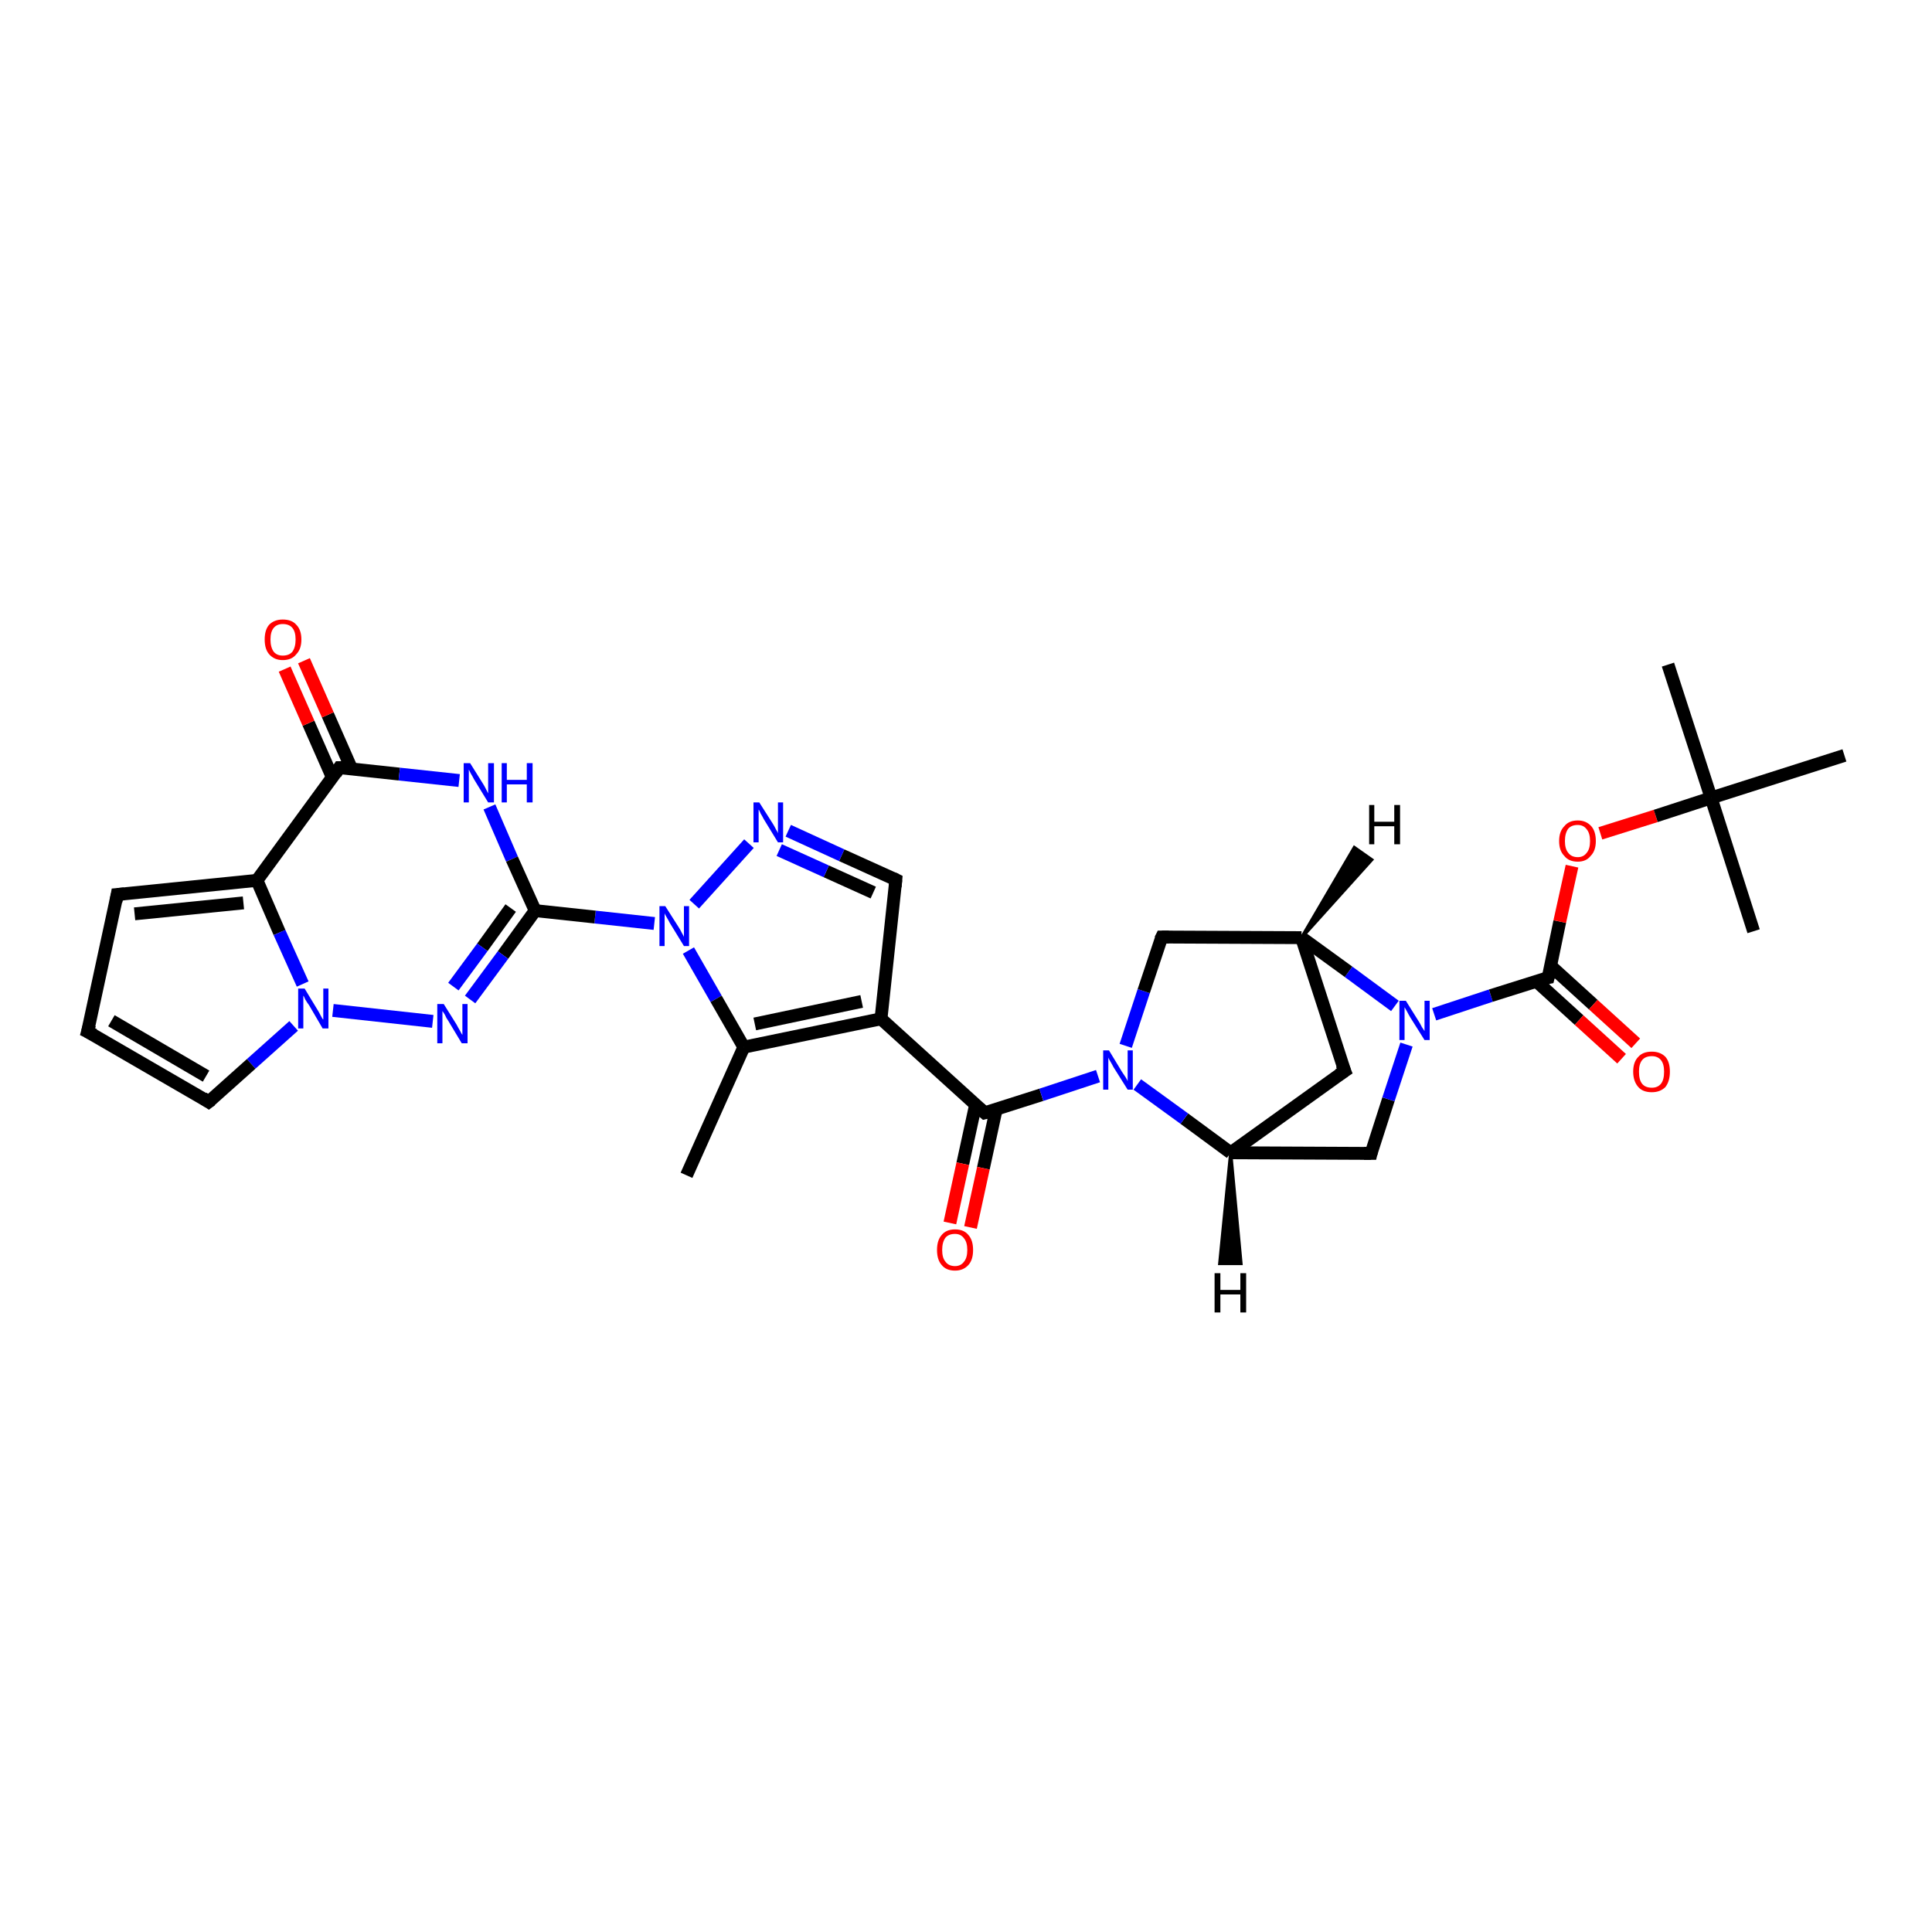 <?xml version='1.0' encoding='iso-8859-1'?>
<svg version='1.1' baseProfile='full'
              xmlns='http://www.w3.org/2000/svg'
                      xmlns:rdkit='http://www.rdkit.org/xml'
                      xmlns:xlink='http://www.w3.org/1999/xlink'
                  xml:space='preserve'
width='300px' height='300px' viewBox='0 0 300 300'>
<!-- END OF HEADER -->
<rect style='opacity:1.0;fill:#FFFFFF;stroke:none' width='300.0' height='300.0' x='0.0' y='0.0'> </rect>
<path class='bond-0 atom-0 atom-1' d='M 106.6,182.5 L 115.5,162.6' style='fill:none;fill-rule:evenodd;stroke:#000000;stroke-width:2.0px;stroke-linecap:butt;stroke-linejoin:miter;stroke-opacity:1' />
<path class='bond-1 atom-1 atom-2' d='M 115.5,162.6 L 136.8,158.2' style='fill:none;fill-rule:evenodd;stroke:#000000;stroke-width:2.0px;stroke-linecap:butt;stroke-linejoin:miter;stroke-opacity:1' />
<path class='bond-1 atom-1 atom-2' d='M 117.2,159.0 L 133.8,155.5' style='fill:none;fill-rule:evenodd;stroke:#000000;stroke-width:2.0px;stroke-linecap:butt;stroke-linejoin:miter;stroke-opacity:1' />
<path class='bond-2 atom-2 atom-3' d='M 136.8,158.2 L 152.9,172.8' style='fill:none;fill-rule:evenodd;stroke:#000000;stroke-width:2.0px;stroke-linecap:butt;stroke-linejoin:miter;stroke-opacity:1' />
<path class='bond-3 atom-3 atom-4' d='M 151.5,171.5 L 149.5,180.7' style='fill:none;fill-rule:evenodd;stroke:#000000;stroke-width:2.0px;stroke-linecap:butt;stroke-linejoin:miter;stroke-opacity:1' />
<path class='bond-3 atom-3 atom-4' d='M 149.5,180.7 L 147.5,189.9' style='fill:none;fill-rule:evenodd;stroke:#FF0000;stroke-width:2.0px;stroke-linecap:butt;stroke-linejoin:miter;stroke-opacity:1' />
<path class='bond-3 atom-3 atom-4' d='M 154.7,172.2 L 152.7,181.4' style='fill:none;fill-rule:evenodd;stroke:#000000;stroke-width:2.0px;stroke-linecap:butt;stroke-linejoin:miter;stroke-opacity:1' />
<path class='bond-3 atom-3 atom-4' d='M 152.7,181.4 L 150.7,190.6' style='fill:none;fill-rule:evenodd;stroke:#FF0000;stroke-width:2.0px;stroke-linecap:butt;stroke-linejoin:miter;stroke-opacity:1' />
<path class='bond-4 atom-3 atom-5' d='M 152.9,172.8 L 161.7,170.0' style='fill:none;fill-rule:evenodd;stroke:#000000;stroke-width:2.0px;stroke-linecap:butt;stroke-linejoin:miter;stroke-opacity:1' />
<path class='bond-4 atom-3 atom-5' d='M 161.7,170.0 L 170.5,167.1' style='fill:none;fill-rule:evenodd;stroke:#0000FF;stroke-width:2.0px;stroke-linecap:butt;stroke-linejoin:miter;stroke-opacity:1' />
<path class='bond-5 atom-5 atom-6' d='M 174.8,162.4 L 177.6,153.9' style='fill:none;fill-rule:evenodd;stroke:#0000FF;stroke-width:2.0px;stroke-linecap:butt;stroke-linejoin:miter;stroke-opacity:1' />
<path class='bond-5 atom-5 atom-6' d='M 177.6,153.9 L 180.4,145.5' style='fill:none;fill-rule:evenodd;stroke:#000000;stroke-width:2.0px;stroke-linecap:butt;stroke-linejoin:miter;stroke-opacity:1' />
<path class='bond-6 atom-6 atom-7' d='M 180.4,145.5 L 202.1,145.6' style='fill:none;fill-rule:evenodd;stroke:#000000;stroke-width:2.0px;stroke-linecap:butt;stroke-linejoin:miter;stroke-opacity:1' />
<path class='bond-7 atom-7 atom-8' d='M 202.1,145.6 L 208.8,166.3' style='fill:none;fill-rule:evenodd;stroke:#000000;stroke-width:2.0px;stroke-linecap:butt;stroke-linejoin:miter;stroke-opacity:1' />
<path class='bond-8 atom-8 atom-9' d='M 208.8,166.3 L 191.1,179.0' style='fill:none;fill-rule:evenodd;stroke:#000000;stroke-width:2.0px;stroke-linecap:butt;stroke-linejoin:miter;stroke-opacity:1' />
<path class='bond-9 atom-9 atom-10' d='M 191.1,179.0 L 212.9,179.1' style='fill:none;fill-rule:evenodd;stroke:#000000;stroke-width:2.0px;stroke-linecap:butt;stroke-linejoin:miter;stroke-opacity:1' />
<path class='bond-10 atom-10 atom-11' d='M 212.9,179.1 L 215.6,170.7' style='fill:none;fill-rule:evenodd;stroke:#000000;stroke-width:2.0px;stroke-linecap:butt;stroke-linejoin:miter;stroke-opacity:1' />
<path class='bond-10 atom-10 atom-11' d='M 215.6,170.7 L 218.4,162.2' style='fill:none;fill-rule:evenodd;stroke:#0000FF;stroke-width:2.0px;stroke-linecap:butt;stroke-linejoin:miter;stroke-opacity:1' />
<path class='bond-11 atom-11 atom-12' d='M 222.7,157.5 L 231.5,154.6' style='fill:none;fill-rule:evenodd;stroke:#0000FF;stroke-width:2.0px;stroke-linecap:butt;stroke-linejoin:miter;stroke-opacity:1' />
<path class='bond-11 atom-11 atom-12' d='M 231.5,154.6 L 240.4,151.8' style='fill:none;fill-rule:evenodd;stroke:#000000;stroke-width:2.0px;stroke-linecap:butt;stroke-linejoin:miter;stroke-opacity:1' />
<path class='bond-12 atom-12 atom-13' d='M 238.6,152.4 L 245.2,158.4' style='fill:none;fill-rule:evenodd;stroke:#000000;stroke-width:2.0px;stroke-linecap:butt;stroke-linejoin:miter;stroke-opacity:1' />
<path class='bond-12 atom-12 atom-13' d='M 245.2,158.4 L 251.8,164.4' style='fill:none;fill-rule:evenodd;stroke:#FF0000;stroke-width:2.0px;stroke-linecap:butt;stroke-linejoin:miter;stroke-opacity:1' />
<path class='bond-12 atom-12 atom-13' d='M 240.8,150.0 L 247.4,156.0' style='fill:none;fill-rule:evenodd;stroke:#000000;stroke-width:2.0px;stroke-linecap:butt;stroke-linejoin:miter;stroke-opacity:1' />
<path class='bond-12 atom-12 atom-13' d='M 247.4,156.0 L 254.0,162.0' style='fill:none;fill-rule:evenodd;stroke:#FF0000;stroke-width:2.0px;stroke-linecap:butt;stroke-linejoin:miter;stroke-opacity:1' />
<path class='bond-13 atom-12 atom-14' d='M 240.4,151.8 L 242.2,143.1' style='fill:none;fill-rule:evenodd;stroke:#000000;stroke-width:2.0px;stroke-linecap:butt;stroke-linejoin:miter;stroke-opacity:1' />
<path class='bond-13 atom-12 atom-14' d='M 242.2,143.1 L 244.1,134.5' style='fill:none;fill-rule:evenodd;stroke:#FF0000;stroke-width:2.0px;stroke-linecap:butt;stroke-linejoin:miter;stroke-opacity:1' />
<path class='bond-14 atom-14 atom-15' d='M 248.5,129.4 L 257.1,126.7' style='fill:none;fill-rule:evenodd;stroke:#FF0000;stroke-width:2.0px;stroke-linecap:butt;stroke-linejoin:miter;stroke-opacity:1' />
<path class='bond-14 atom-14 atom-15' d='M 257.1,126.7 L 265.7,123.9' style='fill:none;fill-rule:evenodd;stroke:#000000;stroke-width:2.0px;stroke-linecap:butt;stroke-linejoin:miter;stroke-opacity:1' />
<path class='bond-15 atom-15 atom-16' d='M 265.7,123.9 L 259.0,103.2' style='fill:none;fill-rule:evenodd;stroke:#000000;stroke-width:2.0px;stroke-linecap:butt;stroke-linejoin:miter;stroke-opacity:1' />
<path class='bond-16 atom-15 atom-17' d='M 265.7,123.9 L 272.3,144.6' style='fill:none;fill-rule:evenodd;stroke:#000000;stroke-width:2.0px;stroke-linecap:butt;stroke-linejoin:miter;stroke-opacity:1' />
<path class='bond-17 atom-15 atom-18' d='M 265.7,123.9 L 286.4,117.3' style='fill:none;fill-rule:evenodd;stroke:#000000;stroke-width:2.0px;stroke-linecap:butt;stroke-linejoin:miter;stroke-opacity:1' />
<path class='bond-18 atom-2 atom-19' d='M 136.8,158.2 L 139.1,136.6' style='fill:none;fill-rule:evenodd;stroke:#000000;stroke-width:2.0px;stroke-linecap:butt;stroke-linejoin:miter;stroke-opacity:1' />
<path class='bond-19 atom-19 atom-20' d='M 139.1,136.6 L 130.7,132.8' style='fill:none;fill-rule:evenodd;stroke:#000000;stroke-width:2.0px;stroke-linecap:butt;stroke-linejoin:miter;stroke-opacity:1' />
<path class='bond-19 atom-19 atom-20' d='M 130.7,132.8 L 122.4,129.0' style='fill:none;fill-rule:evenodd;stroke:#0000FF;stroke-width:2.0px;stroke-linecap:butt;stroke-linejoin:miter;stroke-opacity:1' />
<path class='bond-19 atom-19 atom-20' d='M 135.6,138.6 L 128.3,135.3' style='fill:none;fill-rule:evenodd;stroke:#000000;stroke-width:2.0px;stroke-linecap:butt;stroke-linejoin:miter;stroke-opacity:1' />
<path class='bond-19 atom-19 atom-20' d='M 128.3,135.3 L 121.0,132.0' style='fill:none;fill-rule:evenodd;stroke:#0000FF;stroke-width:2.0px;stroke-linecap:butt;stroke-linejoin:miter;stroke-opacity:1' />
<path class='bond-20 atom-20 atom-21' d='M 116.3,131.0 L 107.8,140.4' style='fill:none;fill-rule:evenodd;stroke:#0000FF;stroke-width:2.0px;stroke-linecap:butt;stroke-linejoin:miter;stroke-opacity:1' />
<path class='bond-21 atom-21 atom-22' d='M 101.6,143.4 L 92.4,142.4' style='fill:none;fill-rule:evenodd;stroke:#0000FF;stroke-width:2.0px;stroke-linecap:butt;stroke-linejoin:miter;stroke-opacity:1' />
<path class='bond-21 atom-21 atom-22' d='M 92.4,142.4 L 83.1,141.4' style='fill:none;fill-rule:evenodd;stroke:#000000;stroke-width:2.0px;stroke-linecap:butt;stroke-linejoin:miter;stroke-opacity:1' />
<path class='bond-22 atom-22 atom-23' d='M 83.1,141.4 L 78.1,148.3' style='fill:none;fill-rule:evenodd;stroke:#000000;stroke-width:2.0px;stroke-linecap:butt;stroke-linejoin:miter;stroke-opacity:1' />
<path class='bond-22 atom-22 atom-23' d='M 78.1,148.3 L 73.0,155.2' style='fill:none;fill-rule:evenodd;stroke:#0000FF;stroke-width:2.0px;stroke-linecap:butt;stroke-linejoin:miter;stroke-opacity:1' />
<path class='bond-22 atom-22 atom-23' d='M 79.3,141.0 L 74.9,147.1' style='fill:none;fill-rule:evenodd;stroke:#000000;stroke-width:2.0px;stroke-linecap:butt;stroke-linejoin:miter;stroke-opacity:1' />
<path class='bond-22 atom-22 atom-23' d='M 74.9,147.1 L 70.4,153.2' style='fill:none;fill-rule:evenodd;stroke:#0000FF;stroke-width:2.0px;stroke-linecap:butt;stroke-linejoin:miter;stroke-opacity:1' />
<path class='bond-23 atom-23 atom-24' d='M 67.2,158.6 L 51.7,156.9' style='fill:none;fill-rule:evenodd;stroke:#0000FF;stroke-width:2.0px;stroke-linecap:butt;stroke-linejoin:miter;stroke-opacity:1' />
<path class='bond-24 atom-24 atom-25' d='M 45.6,159.3 L 39.0,165.2' style='fill:none;fill-rule:evenodd;stroke:#0000FF;stroke-width:2.0px;stroke-linecap:butt;stroke-linejoin:miter;stroke-opacity:1' />
<path class='bond-24 atom-24 atom-25' d='M 39.0,165.2 L 32.4,171.1' style='fill:none;fill-rule:evenodd;stroke:#000000;stroke-width:2.0px;stroke-linecap:butt;stroke-linejoin:miter;stroke-opacity:1' />
<path class='bond-25 atom-25 atom-26' d='M 32.4,171.1 L 13.6,160.2' style='fill:none;fill-rule:evenodd;stroke:#000000;stroke-width:2.0px;stroke-linecap:butt;stroke-linejoin:miter;stroke-opacity:1' />
<path class='bond-25 atom-25 atom-26' d='M 32.0,167.1 L 17.3,158.5' style='fill:none;fill-rule:evenodd;stroke:#000000;stroke-width:2.0px;stroke-linecap:butt;stroke-linejoin:miter;stroke-opacity:1' />
<path class='bond-26 atom-26 atom-27' d='M 13.6,160.2 L 18.2,138.9' style='fill:none;fill-rule:evenodd;stroke:#000000;stroke-width:2.0px;stroke-linecap:butt;stroke-linejoin:miter;stroke-opacity:1' />
<path class='bond-27 atom-27 atom-28' d='M 18.2,138.9 L 39.9,136.7' style='fill:none;fill-rule:evenodd;stroke:#000000;stroke-width:2.0px;stroke-linecap:butt;stroke-linejoin:miter;stroke-opacity:1' />
<path class='bond-27 atom-27 atom-28' d='M 20.9,141.9 L 37.8,140.2' style='fill:none;fill-rule:evenodd;stroke:#000000;stroke-width:2.0px;stroke-linecap:butt;stroke-linejoin:miter;stroke-opacity:1' />
<path class='bond-28 atom-28 atom-29' d='M 39.9,136.7 L 52.7,119.2' style='fill:none;fill-rule:evenodd;stroke:#000000;stroke-width:2.0px;stroke-linecap:butt;stroke-linejoin:miter;stroke-opacity:1' />
<path class='bond-29 atom-29 atom-30' d='M 54.6,119.4 L 50.9,111.0' style='fill:none;fill-rule:evenodd;stroke:#000000;stroke-width:2.0px;stroke-linecap:butt;stroke-linejoin:miter;stroke-opacity:1' />
<path class='bond-29 atom-29 atom-30' d='M 50.9,111.0 L 47.2,102.6' style='fill:none;fill-rule:evenodd;stroke:#FF0000;stroke-width:2.0px;stroke-linecap:butt;stroke-linejoin:miter;stroke-opacity:1' />
<path class='bond-29 atom-29 atom-30' d='M 51.6,120.7 L 47.9,112.3' style='fill:none;fill-rule:evenodd;stroke:#000000;stroke-width:2.0px;stroke-linecap:butt;stroke-linejoin:miter;stroke-opacity:1' />
<path class='bond-29 atom-29 atom-30' d='M 47.9,112.3 L 44.2,103.9' style='fill:none;fill-rule:evenodd;stroke:#FF0000;stroke-width:2.0px;stroke-linecap:butt;stroke-linejoin:miter;stroke-opacity:1' />
<path class='bond-30 atom-29 atom-31' d='M 52.7,119.2 L 62.0,120.2' style='fill:none;fill-rule:evenodd;stroke:#000000;stroke-width:2.0px;stroke-linecap:butt;stroke-linejoin:miter;stroke-opacity:1' />
<path class='bond-30 atom-29 atom-31' d='M 62.0,120.2 L 71.3,121.2' style='fill:none;fill-rule:evenodd;stroke:#0000FF;stroke-width:2.0px;stroke-linecap:butt;stroke-linejoin:miter;stroke-opacity:1' />
<path class='bond-31 atom-21 atom-1' d='M 106.9,147.6 L 111.2,155.1' style='fill:none;fill-rule:evenodd;stroke:#0000FF;stroke-width:2.0px;stroke-linecap:butt;stroke-linejoin:miter;stroke-opacity:1' />
<path class='bond-31 atom-21 atom-1' d='M 111.2,155.1 L 115.5,162.6' style='fill:none;fill-rule:evenodd;stroke:#000000;stroke-width:2.0px;stroke-linecap:butt;stroke-linejoin:miter;stroke-opacity:1' />
<path class='bond-32 atom-31 atom-22' d='M 76.0,125.3 L 79.5,133.4' style='fill:none;fill-rule:evenodd;stroke:#0000FF;stroke-width:2.0px;stroke-linecap:butt;stroke-linejoin:miter;stroke-opacity:1' />
<path class='bond-32 atom-31 atom-22' d='M 79.5,133.4 L 83.1,141.4' style='fill:none;fill-rule:evenodd;stroke:#000000;stroke-width:2.0px;stroke-linecap:butt;stroke-linejoin:miter;stroke-opacity:1' />
<path class='bond-33 atom-9 atom-5' d='M 191.1,179.0 L 183.9,173.7' style='fill:none;fill-rule:evenodd;stroke:#000000;stroke-width:2.0px;stroke-linecap:butt;stroke-linejoin:miter;stroke-opacity:1' />
<path class='bond-33 atom-9 atom-5' d='M 183.9,173.7 L 176.6,168.4' style='fill:none;fill-rule:evenodd;stroke:#0000FF;stroke-width:2.0px;stroke-linecap:butt;stroke-linejoin:miter;stroke-opacity:1' />
<path class='bond-34 atom-28 atom-24' d='M 39.9,136.7 L 43.4,144.8' style='fill:none;fill-rule:evenodd;stroke:#000000;stroke-width:2.0px;stroke-linecap:butt;stroke-linejoin:miter;stroke-opacity:1' />
<path class='bond-34 atom-28 atom-24' d='M 43.4,144.8 L 47.0,152.8' style='fill:none;fill-rule:evenodd;stroke:#0000FF;stroke-width:2.0px;stroke-linecap:butt;stroke-linejoin:miter;stroke-opacity:1' />
<path class='bond-35 atom-11 atom-7' d='M 216.6,156.2 L 209.4,150.9' style='fill:none;fill-rule:evenodd;stroke:#0000FF;stroke-width:2.0px;stroke-linecap:butt;stroke-linejoin:miter;stroke-opacity:1' />
<path class='bond-35 atom-11 atom-7' d='M 209.4,150.9 L 202.1,145.6' style='fill:none;fill-rule:evenodd;stroke:#000000;stroke-width:2.0px;stroke-linecap:butt;stroke-linejoin:miter;stroke-opacity:1' />
<path class='bond-36 atom-7 atom-32' d='M 202.1,145.6 L 210.3,131.6 L 213.0,133.5 Z' style='fill:#000000;fill-rule:evenodd;fill-opacity:1;stroke:#000000;stroke-width:0.5px;stroke-linecap:butt;stroke-linejoin:miter;stroke-opacity:1;' />
<path class='bond-37 atom-9 atom-33' d='M 191.1,179.0 L 192.7,196.2 L 189.4,196.2 Z' style='fill:#000000;fill-rule:evenodd;fill-opacity:1;stroke:#000000;stroke-width:0.5px;stroke-linecap:butt;stroke-linejoin:miter;stroke-opacity:1;' />
<path d='M 152.1,172.1 L 152.9,172.8 L 153.3,172.7' style='fill:none;stroke:#000000;stroke-width:2.0px;stroke-linecap:butt;stroke-linejoin:miter;stroke-opacity:1;' />
<path d='M 180.2,145.9 L 180.4,145.5 L 181.5,145.5' style='fill:none;stroke:#000000;stroke-width:2.0px;stroke-linecap:butt;stroke-linejoin:miter;stroke-opacity:1;' />
<path d='M 208.4,165.3 L 208.8,166.3 L 207.9,166.9' style='fill:none;stroke:#000000;stroke-width:2.0px;stroke-linecap:butt;stroke-linejoin:miter;stroke-opacity:1;' />
<path d='M 211.8,179.1 L 212.9,179.1 L 213.0,178.7' style='fill:none;stroke:#000000;stroke-width:2.0px;stroke-linecap:butt;stroke-linejoin:miter;stroke-opacity:1;' />
<path d='M 239.9,151.9 L 240.4,151.8 L 240.5,151.4' style='fill:none;stroke:#000000;stroke-width:2.0px;stroke-linecap:butt;stroke-linejoin:miter;stroke-opacity:1;' />
<path d='M 139.0,137.7 L 139.1,136.6 L 138.7,136.4' style='fill:none;stroke:#000000;stroke-width:2.0px;stroke-linecap:butt;stroke-linejoin:miter;stroke-opacity:1;' />
<path d='M 32.8,170.8 L 32.4,171.1 L 31.5,170.5' style='fill:none;stroke:#000000;stroke-width:2.0px;stroke-linecap:butt;stroke-linejoin:miter;stroke-opacity:1;' />
<path d='M 14.6,160.7 L 13.6,160.2 L 13.9,159.1' style='fill:none;stroke:#000000;stroke-width:2.0px;stroke-linecap:butt;stroke-linejoin:miter;stroke-opacity:1;' />
<path d='M 18.0,140.0 L 18.2,138.9 L 19.3,138.8' style='fill:none;stroke:#000000;stroke-width:2.0px;stroke-linecap:butt;stroke-linejoin:miter;stroke-opacity:1;' />
<path d='M 52.1,120.1 L 52.7,119.2 L 53.2,119.2' style='fill:none;stroke:#000000;stroke-width:2.0px;stroke-linecap:butt;stroke-linejoin:miter;stroke-opacity:1;' />
<path class='atom-4' d='M 145.5 194.1
Q 145.5 192.6, 146.2 191.8
Q 146.9 190.9, 148.3 190.9
Q 149.7 190.9, 150.4 191.8
Q 151.1 192.6, 151.1 194.1
Q 151.1 195.6, 150.4 196.4
Q 149.6 197.3, 148.3 197.3
Q 146.9 197.3, 146.2 196.4
Q 145.5 195.6, 145.5 194.1
M 148.3 196.6
Q 149.2 196.6, 149.7 195.9
Q 150.2 195.3, 150.2 194.1
Q 150.2 192.9, 149.7 192.3
Q 149.2 191.6, 148.3 191.6
Q 147.3 191.6, 146.8 192.2
Q 146.3 192.9, 146.3 194.1
Q 146.3 195.3, 146.8 195.9
Q 147.3 196.6, 148.3 196.6
' fill='#FF0000'/>
<path class='atom-5' d='M 172.2 163.1
L 174.2 166.4
Q 174.4 166.7, 174.8 167.3
Q 175.1 167.8, 175.1 167.9
L 175.1 163.1
L 175.9 163.1
L 175.9 169.2
L 175.1 169.2
L 172.9 165.7
Q 172.7 165.3, 172.4 164.8
Q 172.1 164.3, 172.1 164.2
L 172.1 169.2
L 171.3 169.2
L 171.3 163.1
L 172.2 163.1
' fill='#0000FF'/>
<path class='atom-11' d='M 218.3 155.4
L 220.3 158.6
Q 220.5 158.9, 220.8 159.5
Q 221.2 160.1, 221.2 160.1
L 221.2 155.4
L 222.0 155.4
L 222.0 161.5
L 221.2 161.5
L 219.0 158.0
Q 218.7 157.5, 218.5 157.1
Q 218.2 156.6, 218.1 156.4
L 218.1 161.5
L 217.3 161.5
L 217.3 155.4
L 218.3 155.4
' fill='#0000FF'/>
<path class='atom-13' d='M 253.6 166.4
Q 253.6 164.9, 254.4 164.1
Q 255.1 163.3, 256.5 163.3
Q 257.8 163.3, 258.6 164.1
Q 259.3 164.9, 259.3 166.4
Q 259.3 167.9, 258.6 168.8
Q 257.8 169.6, 256.5 169.6
Q 255.1 169.6, 254.4 168.8
Q 253.6 167.9, 253.6 166.4
M 256.5 168.9
Q 257.4 168.9, 257.9 168.3
Q 258.4 167.7, 258.4 166.4
Q 258.4 165.2, 257.9 164.6
Q 257.4 164.0, 256.5 164.0
Q 255.5 164.0, 255.0 164.6
Q 254.5 165.2, 254.5 166.4
Q 254.5 167.7, 255.0 168.3
Q 255.5 168.9, 256.5 168.9
' fill='#FF0000'/>
<path class='atom-14' d='M 242.1 130.6
Q 242.1 129.1, 242.9 128.3
Q 243.6 127.4, 245.0 127.4
Q 246.3 127.4, 247.1 128.3
Q 247.8 129.1, 247.8 130.6
Q 247.8 132.1, 247.0 132.9
Q 246.3 133.8, 245.0 133.8
Q 243.6 133.8, 242.9 132.9
Q 242.1 132.1, 242.1 130.6
M 245.0 133.1
Q 245.9 133.1, 246.4 132.4
Q 246.9 131.8, 246.9 130.6
Q 246.9 129.4, 246.4 128.8
Q 245.9 128.1, 245.0 128.1
Q 244.0 128.1, 243.5 128.7
Q 243.0 129.4, 243.0 130.6
Q 243.0 131.8, 243.5 132.4
Q 244.0 133.1, 245.0 133.1
' fill='#FF0000'/>
<path class='atom-20' d='M 117.9 124.6
L 120.0 127.9
Q 120.2 128.2, 120.5 128.8
Q 120.8 129.3, 120.8 129.4
L 120.8 124.6
L 121.6 124.6
L 121.6 130.8
L 120.8 130.8
L 118.6 127.2
Q 118.4 126.8, 118.1 126.3
Q 117.9 125.8, 117.8 125.7
L 117.8 130.8
L 117.0 130.8
L 117.0 124.6
L 117.9 124.6
' fill='#0000FF'/>
<path class='atom-21' d='M 103.3 140.7
L 105.4 144.0
Q 105.6 144.3, 105.9 144.9
Q 106.2 145.4, 106.2 145.5
L 106.2 140.7
L 107.0 140.7
L 107.0 146.9
L 106.2 146.9
L 104.0 143.3
Q 103.8 142.9, 103.5 142.4
Q 103.2 141.9, 103.2 141.8
L 103.2 146.9
L 102.4 146.9
L 102.4 140.7
L 103.3 140.7
' fill='#0000FF'/>
<path class='atom-23' d='M 68.9 155.9
L 70.9 159.1
Q 71.1 159.5, 71.4 160.0
Q 71.7 160.6, 71.8 160.7
L 71.8 155.9
L 72.6 155.9
L 72.6 162.0
L 71.7 162.0
L 69.6 158.5
Q 69.3 158.1, 69.1 157.6
Q 68.8 157.1, 68.7 157.0
L 68.7 162.0
L 67.9 162.0
L 67.9 155.9
L 68.9 155.9
' fill='#0000FF'/>
<path class='atom-24' d='M 47.3 153.5
L 49.3 156.8
Q 49.5 157.1, 49.8 157.7
Q 50.1 158.3, 50.2 158.3
L 50.2 153.5
L 51.0 153.5
L 51.0 159.7
L 50.1 159.7
L 48.0 156.1
Q 47.7 155.7, 47.4 155.2
Q 47.2 154.7, 47.1 154.6
L 47.1 159.7
L 46.3 159.7
L 46.3 153.5
L 47.3 153.5
' fill='#0000FF'/>
<path class='atom-30' d='M 41.1 99.3
Q 41.1 97.8, 41.8 97.0
Q 42.6 96.2, 43.9 96.2
Q 45.3 96.2, 46.0 97.0
Q 46.8 97.8, 46.8 99.3
Q 46.8 100.8, 46.0 101.6
Q 45.3 102.5, 43.9 102.5
Q 42.6 102.5, 41.8 101.6
Q 41.1 100.8, 41.1 99.3
M 43.9 101.8
Q 44.9 101.8, 45.4 101.2
Q 45.9 100.5, 45.9 99.3
Q 45.9 98.1, 45.4 97.5
Q 44.9 96.9, 43.9 96.9
Q 43.0 96.9, 42.5 97.5
Q 42.0 98.1, 42.0 99.3
Q 42.0 100.5, 42.5 101.2
Q 43.0 101.8, 43.9 101.8
' fill='#FF0000'/>
<path class='atom-31' d='M 73.0 118.5
L 75.0 121.7
Q 75.2 122.0, 75.5 122.6
Q 75.8 123.2, 75.8 123.2
L 75.8 118.5
L 76.7 118.5
L 76.7 124.6
L 75.8 124.6
L 73.6 121.0
Q 73.4 120.6, 73.1 120.1
Q 72.9 119.7, 72.8 119.5
L 72.8 124.6
L 72.0 124.6
L 72.0 118.5
L 73.0 118.5
' fill='#0000FF'/>
<path class='atom-31' d='M 77.9 118.5
L 78.7 118.5
L 78.7 121.1
L 81.8 121.1
L 81.8 118.5
L 82.7 118.5
L 82.7 124.6
L 81.8 124.6
L 81.8 121.8
L 78.7 121.8
L 78.7 124.6
L 77.9 124.6
L 77.9 118.5
' fill='#0000FF'/>
<path class='atom-32' d='M 212.6 125.0
L 213.4 125.0
L 213.4 127.6
L 216.5 127.6
L 216.5 125.0
L 217.4 125.0
L 217.4 131.1
L 216.5 131.1
L 216.5 128.3
L 213.4 128.3
L 213.4 131.1
L 212.6 131.1
L 212.6 125.0
' fill='#000000'/>
<path class='atom-33' d='M 188.6 197.7
L 189.5 197.7
L 189.5 200.3
L 192.6 200.3
L 192.6 197.7
L 193.5 197.7
L 193.5 203.8
L 192.6 203.8
L 192.6 201.0
L 189.5 201.0
L 189.5 203.8
L 188.6 203.8
L 188.6 197.7
' fill='#000000'/>
</svg>
